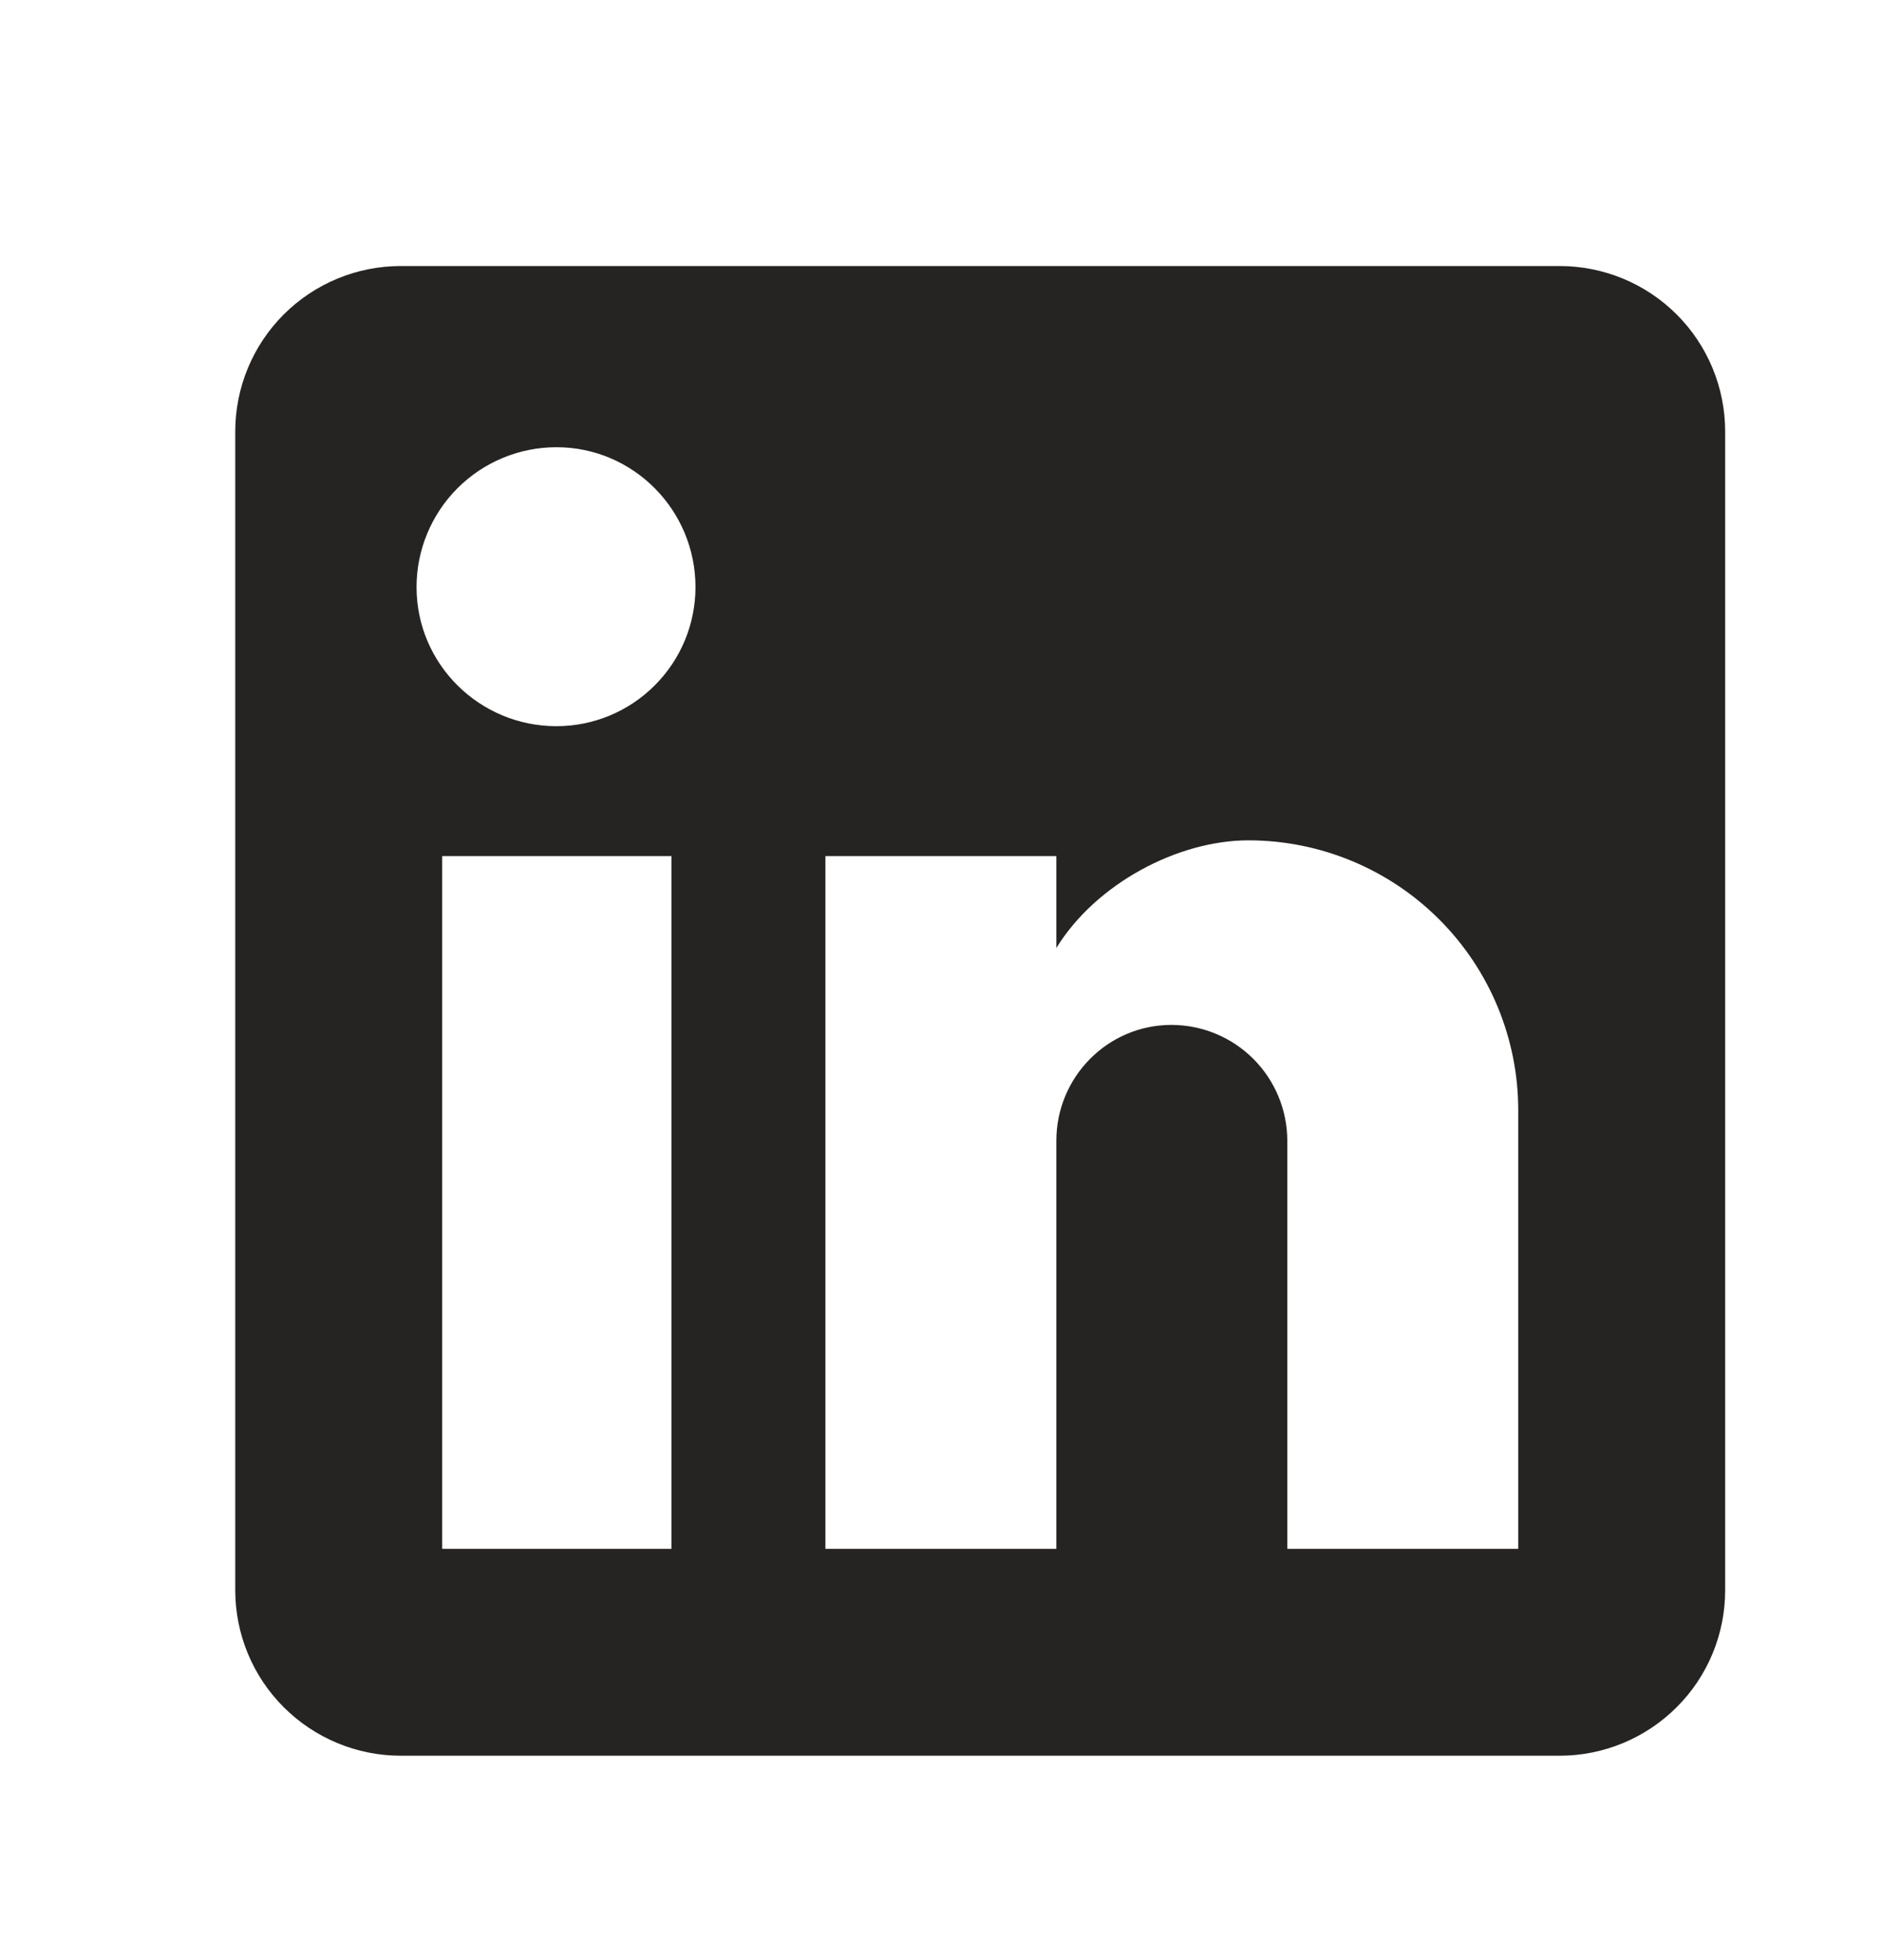 <svg width="24" height="25" viewBox="0 0 24 25" fill="none" xmlns="http://www.w3.org/2000/svg">
<path d="M19.889 3.393C20.449 3.393 20.986 3.615 21.382 4.011C21.778 4.407 22 4.944 22 5.504V20.282C22 20.842 21.778 21.379 21.382 21.774C20.986 22.17 20.449 22.393 19.889 22.393H5.111C4.551 22.393 4.014 22.17 3.618 21.774C3.222 21.379 3 20.842 3 20.282V5.504C3 4.944 3.222 4.407 3.618 4.011C4.014 3.615 4.551 3.393 5.111 3.393H19.889ZM19.361 19.754V14.159C19.361 13.247 18.999 12.372 18.353 11.726C17.708 11.081 16.833 10.718 15.92 10.718C15.023 10.718 13.978 11.267 13.471 12.091V10.919H10.526V19.754H13.471V14.55C13.471 13.737 14.126 13.072 14.938 13.072C15.33 13.072 15.706 13.228 15.983 13.505C16.26 13.782 16.416 14.158 16.416 14.55V19.754H19.361ZM7.096 9.262C7.566 9.262 8.017 9.075 8.349 8.742C8.682 8.41 8.869 7.959 8.869 7.488C8.869 6.507 8.077 5.704 7.096 5.704C6.622 5.704 6.169 5.892 5.834 6.227C5.5 6.562 5.312 7.015 5.312 7.488C5.312 8.47 6.114 9.262 7.096 9.262ZM8.563 19.754V10.919H5.639V19.754H8.563Z" fill="#262423"/>
</svg>
